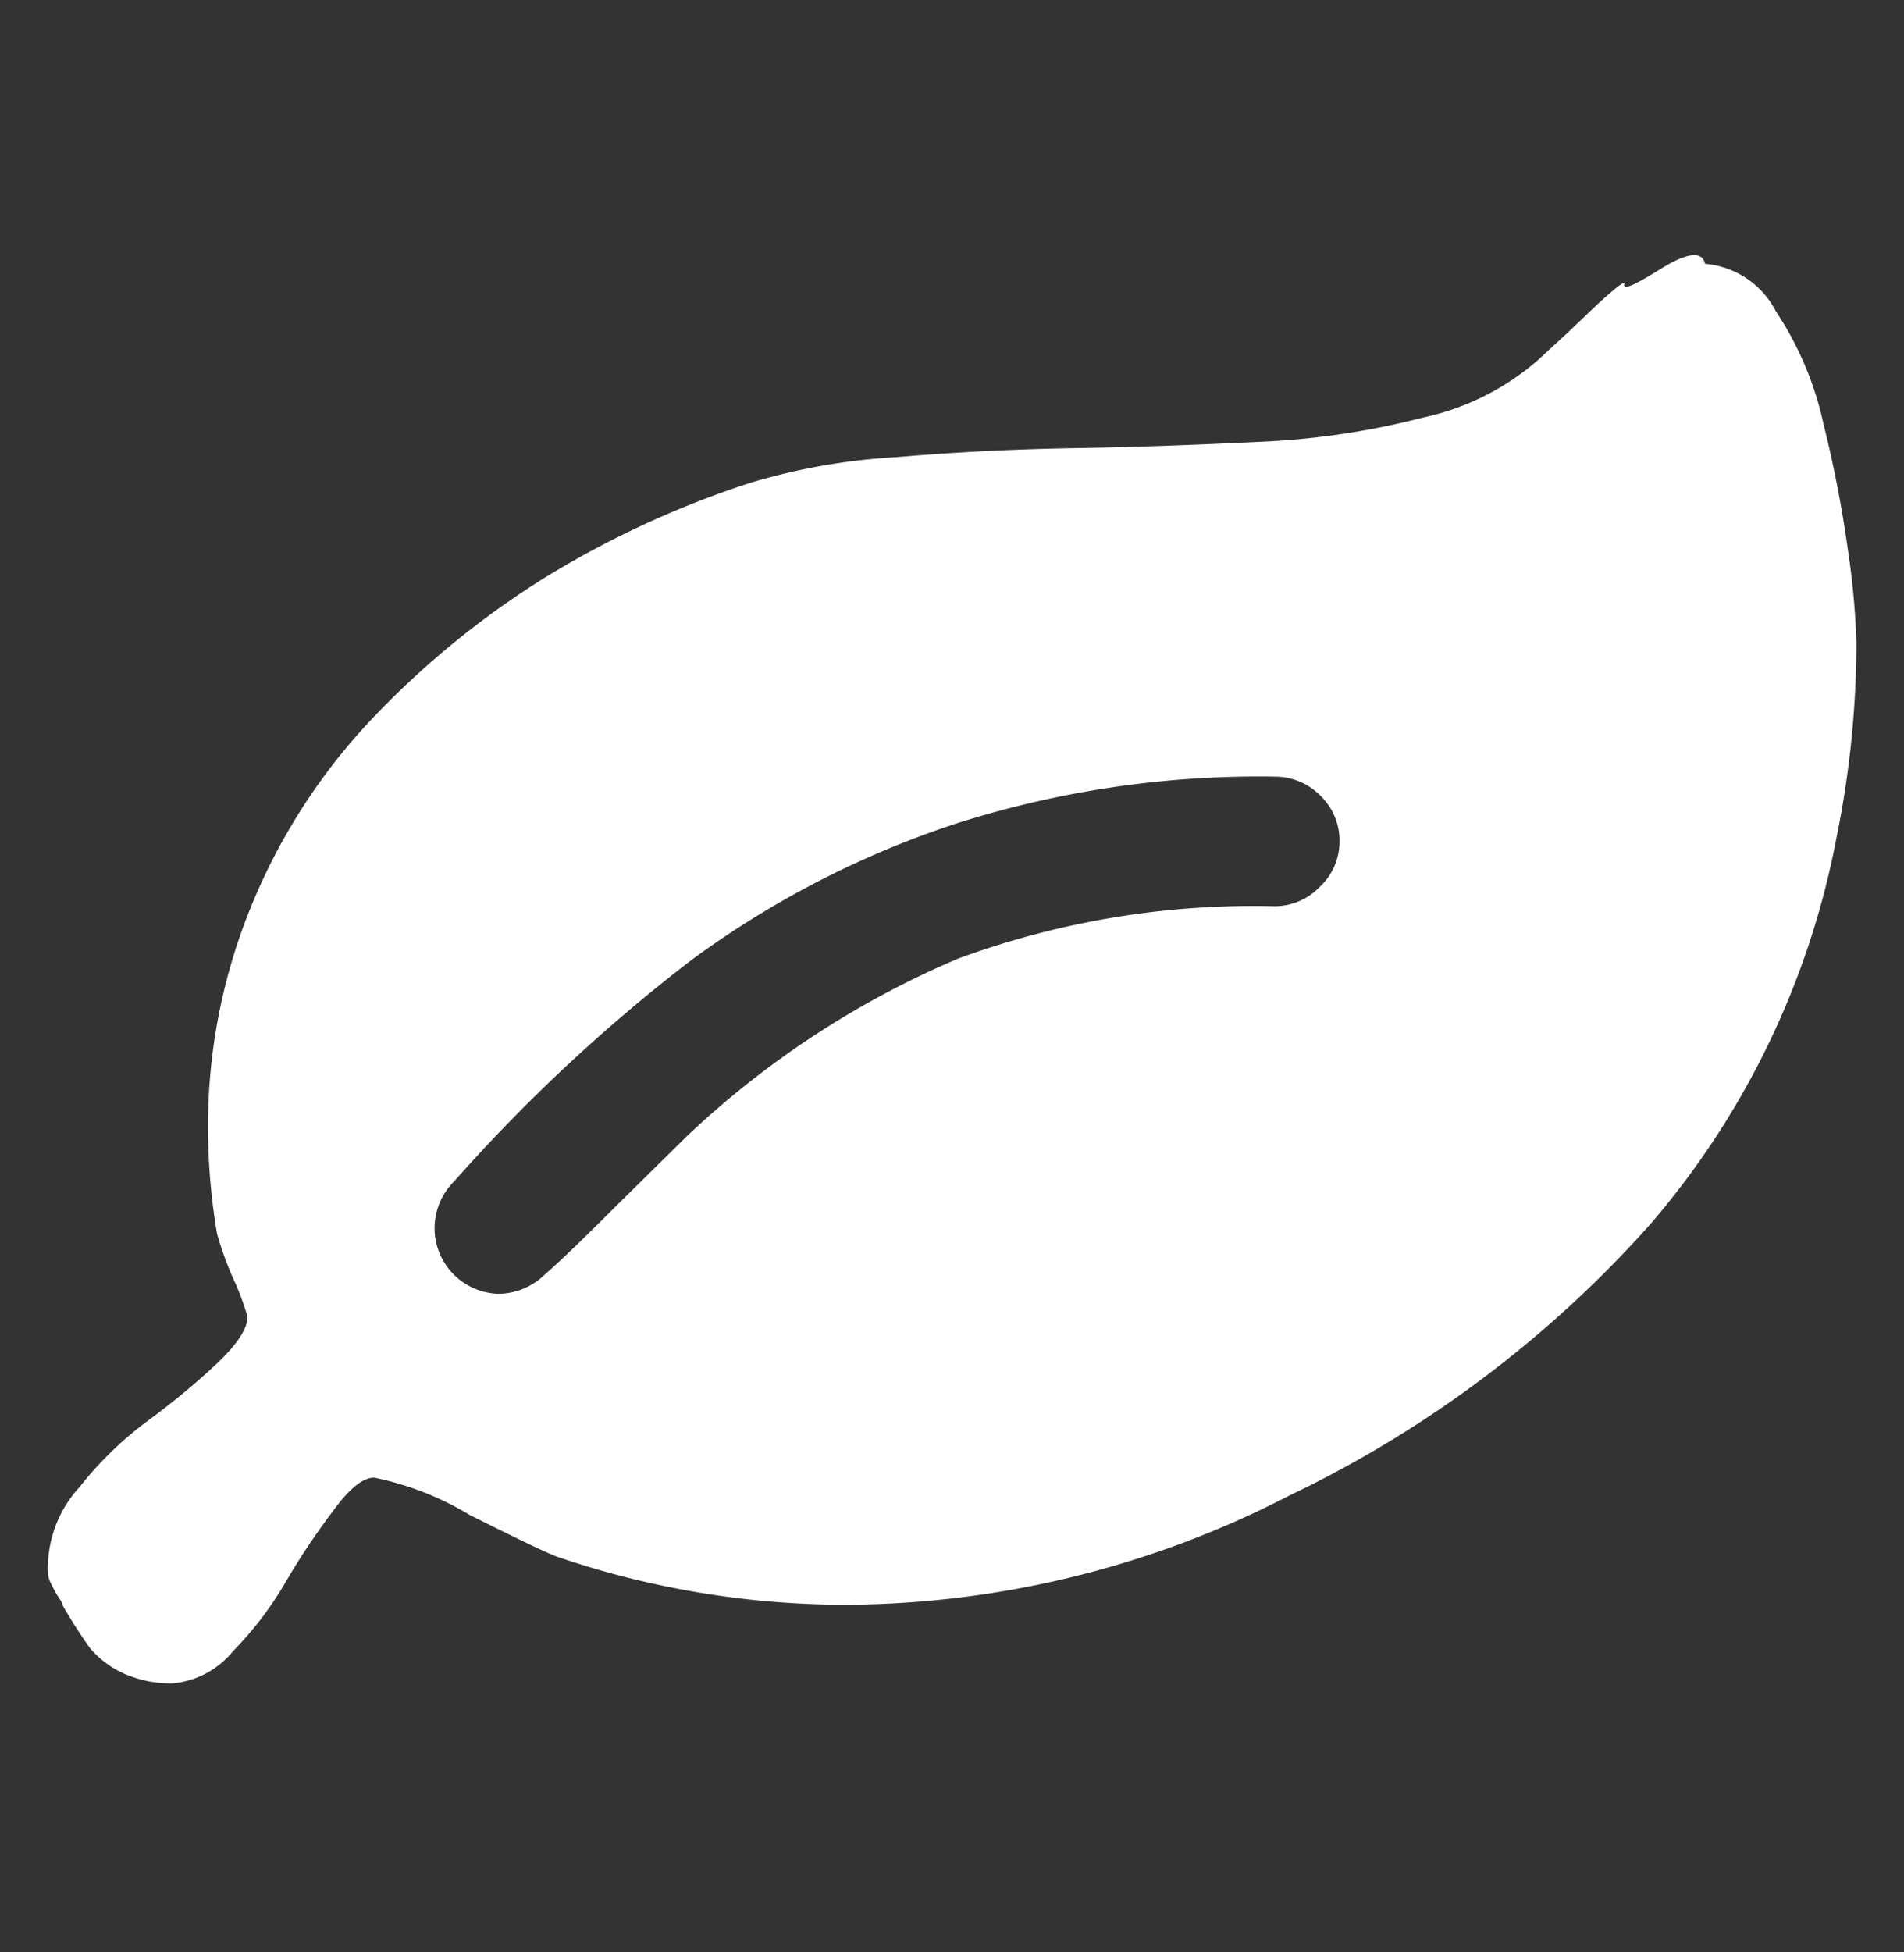 <svg id="Layer_1" data-name="Layer 1" xmlns="http://www.w3.org/2000/svg" viewBox="0 0 40 41"><rect x="0" y="0" width="40" height="41" fill="#333333" stroke="none"/><defs><style>.cls-1{fill:#fff;}</style></defs><title>arnica</title><path class="cls-1" d="M28.14,17.71a1.31,1.31,0,0,0-.4-1,1.34,1.34,0,0,0-.95-.4,20.9,20.9,0,0,0-6.75,1,19.87,19.87,0,0,0-5.5,2.84,35.5,35.5,0,0,0-5,4.66,1.38,1.38,0,0,0-.41,1,1.38,1.38,0,0,0,1.36,1.36,1.41,1.41,0,0,0,.95-.4c.39-.34.91-.85,1.57-1.51l1.42-1.4a19.17,19.17,0,0,1,5.7-3.73,18,18,0,0,1,6.65-1.1,1.31,1.31,0,0,0,.95-.41A1.29,1.29,0,0,0,28.14,17.71ZM39,13.51a20.58,20.58,0,0,1-.42,4.09,17.4,17.4,0,0,1-3.92,8.12,24,24,0,0,1-7.58,5.69,20.46,20.46,0,0,1-9.29,2.29,18.78,18.78,0,0,1-6.06-1c-.21-.07-.83-.37-1.87-.89a6.3,6.3,0,0,0-2-.78c-.23,0-.51.22-.84.67a15.24,15.24,0,0,0-1,1.49,7.3,7.3,0,0,1-1.12,1.48,1.85,1.85,0,0,1-1.27.68,2.39,2.39,0,0,1-1.08-.23,2,2,0,0,1-.66-.51,10.51,10.51,0,0,1-.57-.89c0-.06-.07-.14-.13-.24a2.28,2.28,0,0,1-.11-.21.57.57,0,0,1-.07-.2,1.33,1.33,0,0,1,0-.28,2.51,2.51,0,0,1,.66-1.56A7.54,7.54,0,0,1,3.1,29.84a15.71,15.71,0,0,0,1.44-1.19q.66-.62.66-1a5.56,5.56,0,0,0-.3-.8,6.94,6.94,0,0,1-.34-.94,13.33,13.33,0,0,1-.19-2.2A12.19,12.19,0,0,1,5.29,19a12.72,12.72,0,0,1,2.53-3.91,18.46,18.46,0,0,1,3.61-2.95,20.13,20.13,0,0,1,4.33-2,13.24,13.24,0,0,1,3.07-.54c1.28-.11,2.54-.17,3.81-.19s2.53-.07,3.79-.13a16.55,16.55,0,0,0,3.46-.51,5.39,5.39,0,0,0,2.41-1.2L32.92,7l.63-.6q.63-.58.57-.42c0,.11.23,0,.78-.34s.86-.37.92-.1a1.85,1.85,0,0,1,1.49,1,6.93,6.93,0,0,1,1,2.37,25.17,25.17,0,0,1,.51,2.63A16,16,0,0,1,39,13.51Z"/></svg>